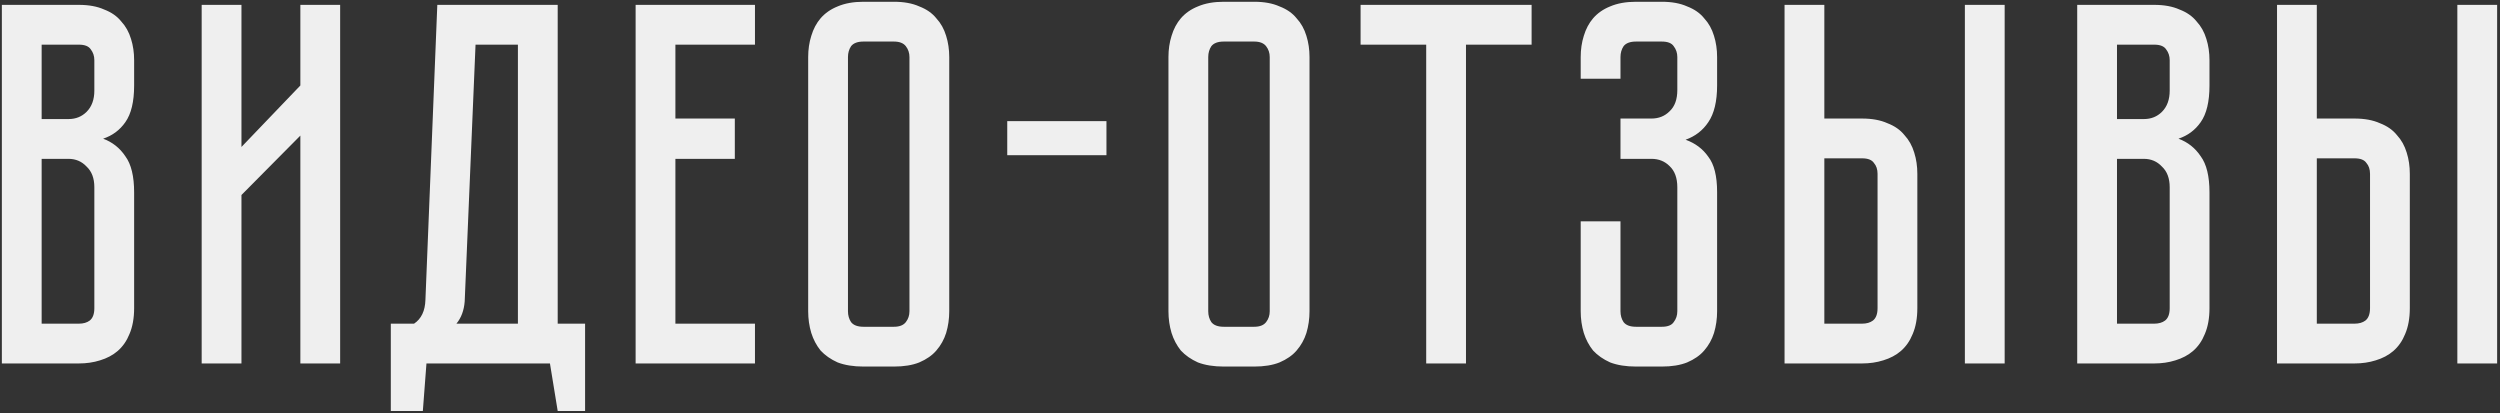 <?xml version="1.0" encoding="UTF-8"?> <svg xmlns="http://www.w3.org/2000/svg" width="629" height="104" viewBox="0 0 629 104" fill="none"><rect x="0" y="0" width="629" height="104" fill="#333333" stroke="none"/><path d="M19.838 1.225C22.351 1.225 24.474 1.615 26.208 2.395C28.028 3.089 29.458 4.085 30.498 5.385C31.624 6.599 32.448 8.072 32.968 9.805C33.488 11.452 33.748 13.229 33.748 15.135V21.505C33.748 25.579 33.011 28.655 31.538 30.735C30.151 32.729 28.288 34.115 25.948 34.895C28.288 35.762 30.151 37.235 31.538 39.315C33.011 41.309 33.748 44.342 33.748 48.415V77.535C33.748 80.049 33.358 82.215 32.578 84.035C31.884 85.769 30.888 87.199 29.588 88.325C28.374 89.365 26.901 90.145 25.168 90.665C23.521 91.185 21.744 91.445 19.838 91.445H0.468V1.225H19.838ZM23.738 47.115C23.738 44.862 23.088 43.129 21.788 41.915C20.574 40.615 19.058 39.965 17.238 39.965H10.478V81.435H19.838C20.964 81.435 21.874 81.175 22.568 80.655C23.348 80.049 23.738 79.009 23.738 77.535V47.115ZM23.738 15.135C23.738 14.095 23.434 13.185 22.828 12.405C22.308 11.625 21.311 11.235 19.838 11.235H10.478V29.955H17.238C19.058 29.955 20.574 29.349 21.788 28.135C23.088 26.835 23.738 25.059 23.738 22.805V15.135ZM75.571 91.445V34.115L60.751 49.065V91.445H50.741V1.225H60.751V36.975L75.571 21.505V1.225H85.581V91.445H75.571ZM147.207 81.435V103.405H140.317L138.367 91.445H107.297L106.387 103.405H98.327V81.435H104.177C105.997 80.222 106.951 78.229 107.037 75.455L110.027 1.225H140.317V81.435H147.207ZM130.307 81.435V11.235H119.647L116.917 75.845C116.744 78.099 116.051 79.962 114.837 81.435H130.307ZM159.921 1.225H189.951V11.235H169.931V29.825H184.881V39.965H169.931V81.435H189.951V91.445H159.921V1.225ZM224.919 0.445C227.432 0.445 229.556 0.835 231.289 1.615C233.109 2.309 234.539 3.305 235.579 4.605C236.706 5.819 237.529 7.292 238.049 9.025C238.569 10.672 238.829 12.449 238.829 14.355V78.315C238.829 80.222 238.569 82.042 238.049 83.775C237.529 85.422 236.706 86.895 235.579 88.195C234.539 89.409 233.109 90.405 231.289 91.185C229.556 91.879 227.432 92.225 224.919 92.225H217.249C214.736 92.225 212.569 91.879 210.749 91.185C209.016 90.405 207.586 89.409 206.459 88.195C205.419 86.895 204.639 85.422 204.119 83.775C203.599 82.042 203.339 80.222 203.339 78.315V14.355C203.339 12.449 203.599 10.672 204.119 9.025C204.639 7.292 205.419 5.819 206.459 4.605C207.586 3.305 209.016 2.309 210.749 1.615C212.569 0.835 214.736 0.445 217.249 0.445H224.919ZM224.919 82.215C226.306 82.215 227.302 81.825 227.909 81.045C228.516 80.265 228.819 79.355 228.819 78.315V14.355C228.819 13.315 228.516 12.405 227.909 11.625C227.302 10.845 226.306 10.455 224.919 10.455H217.249C215.776 10.455 214.736 10.845 214.129 11.625C213.609 12.405 213.349 13.315 213.349 14.355V78.315C213.349 79.355 213.609 80.265 214.129 81.045C214.736 81.825 215.776 82.215 217.249 82.215H224.919ZM278.384 39.055H253.424V30.475H278.384V39.055ZM315.563 0.445C318.077 0.445 320.2 0.835 321.933 1.615C323.753 2.309 325.183 3.305 326.223 4.605C327.35 5.819 328.173 7.292 328.693 9.025C329.213 10.672 329.473 12.449 329.473 14.355V78.315C329.473 80.222 329.213 82.042 328.693 83.775C328.173 85.422 327.35 86.895 326.223 88.195C325.183 89.409 323.753 90.405 321.933 91.185C320.2 91.879 318.077 92.225 315.563 92.225H307.893C305.38 92.225 303.213 91.879 301.393 91.185C299.66 90.405 298.23 89.409 297.103 88.195C296.063 86.895 295.283 85.422 294.763 83.775C294.243 82.042 293.983 80.222 293.983 78.315V14.355C293.983 12.449 294.243 10.672 294.763 9.025C295.283 7.292 296.063 5.819 297.103 4.605C298.23 3.305 299.66 2.309 301.393 1.615C303.213 0.835 305.38 0.445 307.893 0.445H315.563ZM315.563 82.215C316.95 82.215 317.947 81.825 318.553 81.045C319.16 80.265 319.463 79.355 319.463 78.315V14.355C319.463 13.315 319.16 12.405 318.553 11.625C317.947 10.845 316.95 10.455 315.563 10.455H307.893C306.42 10.455 305.38 10.845 304.773 11.625C304.253 12.405 303.993 13.315 303.993 14.355V78.315C303.993 79.355 304.253 80.265 304.773 81.045C305.38 81.825 306.42 82.215 307.893 82.215H315.563ZM342.322 1.225H385.352V11.235H368.842V91.445H358.832V11.235H342.322V1.225ZM418.114 0.445C420.627 0.445 422.751 0.835 424.484 1.615C426.304 2.309 427.734 3.305 428.774 4.605C429.901 5.819 430.724 7.292 431.244 9.025C431.764 10.672 432.024 12.449 432.024 14.355V21.505C432.024 25.492 431.287 28.569 429.814 30.735C428.427 32.815 426.521 34.289 424.094 35.155C426.521 36.022 428.427 37.452 429.814 39.445C431.287 41.352 432.024 44.299 432.024 48.285V78.315C432.024 80.222 431.764 82.042 431.244 83.775C430.724 85.422 429.901 86.895 428.774 88.195C427.734 89.409 426.304 90.405 424.484 91.185C422.751 91.879 420.627 92.225 418.114 92.225H411.614C409.101 92.225 406.934 91.879 405.114 91.185C403.381 90.405 401.951 89.409 400.824 88.195C399.784 86.895 399.004 85.422 398.484 83.775C397.964 82.042 397.704 80.222 397.704 78.315V55.695H407.714V78.315C407.714 79.355 407.974 80.265 408.494 81.045C409.101 81.825 410.141 82.215 411.614 82.215H418.114C419.587 82.215 420.584 81.825 421.104 81.045C421.711 80.265 422.014 79.355 422.014 78.315V47.115C422.014 44.775 421.364 42.999 420.064 41.785C418.851 40.572 417.334 39.965 415.514 39.965H407.714V29.825H415.514C417.334 29.825 418.851 29.219 420.064 28.005C421.364 26.792 422.014 25.015 422.014 22.675V14.355C422.014 13.315 421.711 12.405 421.104 11.625C420.584 10.845 419.587 10.455 418.114 10.455H411.614C410.141 10.455 409.101 10.845 408.494 11.625C407.974 12.405 407.714 13.315 407.714 14.355V19.815H397.704V14.355C397.704 12.449 397.964 10.672 398.484 9.025C399.004 7.292 399.784 5.819 400.824 4.605C401.951 3.305 403.381 2.309 405.114 1.615C406.934 0.835 409.101 0.445 411.614 0.445H418.114ZM468.493 29.825C471.006 29.825 473.13 30.215 474.863 30.995C476.683 31.689 478.113 32.685 479.153 33.985C480.28 35.199 481.103 36.672 481.623 38.405C482.143 40.052 482.403 41.829 482.403 43.735V77.535C482.403 80.049 482.013 82.215 481.233 84.035C480.54 85.769 479.543 87.199 478.243 88.325C477.03 89.365 475.556 90.145 473.823 90.665C472.176 91.185 470.4 91.445 468.493 91.445H448.993V1.225H459.003V29.825H468.493ZM472.393 43.735C472.393 42.609 472.09 41.699 471.483 41.005C470.963 40.225 469.966 39.835 468.493 39.835H459.003V81.435H468.493C469.62 81.435 470.53 81.175 471.223 80.655C472.003 80.049 472.393 79.009 472.393 77.535V43.735ZM504.373 1.225V91.445H494.363V1.225H504.373ZM541.996 1.225C544.509 1.225 546.633 1.615 548.366 2.395C550.186 3.089 551.616 4.085 552.656 5.385C553.783 6.599 554.606 8.072 555.126 9.805C555.646 11.452 555.906 13.229 555.906 15.135V21.505C555.906 25.579 555.169 28.655 553.696 30.735C552.309 32.729 550.446 34.115 548.106 34.895C550.446 35.762 552.309 37.235 553.696 39.315C555.169 41.309 555.906 44.342 555.906 48.415V77.535C555.906 80.049 555.516 82.215 554.736 84.035C554.043 85.769 553.046 87.199 551.746 88.325C550.533 89.365 549.059 90.145 547.326 90.665C545.679 91.185 543.903 91.445 541.996 91.445H522.626V1.225H541.996ZM545.896 47.115C545.896 44.862 545.246 43.129 543.946 41.915C542.733 40.615 541.216 39.965 539.396 39.965H532.636V81.435H541.996C543.123 81.435 544.033 81.175 544.726 80.655C545.506 80.049 545.896 79.009 545.896 77.535V47.115ZM545.896 15.135C545.896 14.095 545.593 13.185 544.986 12.405C544.466 11.625 543.469 11.235 541.996 11.235H532.636V29.955H539.396C541.216 29.955 542.733 29.349 543.946 28.135C545.246 26.835 545.896 25.059 545.896 22.805V15.135ZM592.399 29.825C594.913 29.825 597.036 30.215 598.769 30.995C600.589 31.689 602.019 32.685 603.059 33.985C604.186 35.199 605.009 36.672 605.529 38.405C606.049 40.052 606.309 41.829 606.309 43.735V77.535C606.309 80.049 605.919 82.215 605.139 84.035C604.446 85.769 603.449 87.199 602.149 88.325C600.936 89.365 599.463 90.145 597.729 90.665C596.083 91.185 594.306 91.445 592.399 91.445H572.899V1.225H582.909V29.825H592.399ZM596.299 43.735C596.299 42.609 595.996 41.699 595.389 41.005C594.869 40.225 593.873 39.835 592.399 39.835H582.909V81.435H592.399C593.526 81.435 594.436 81.175 595.129 80.655C595.909 80.049 596.299 79.009 596.299 77.535V43.735ZM628.279 1.225V91.445H618.269V1.225H628.279Z" fill="#EFEFEF"></path></svg> 